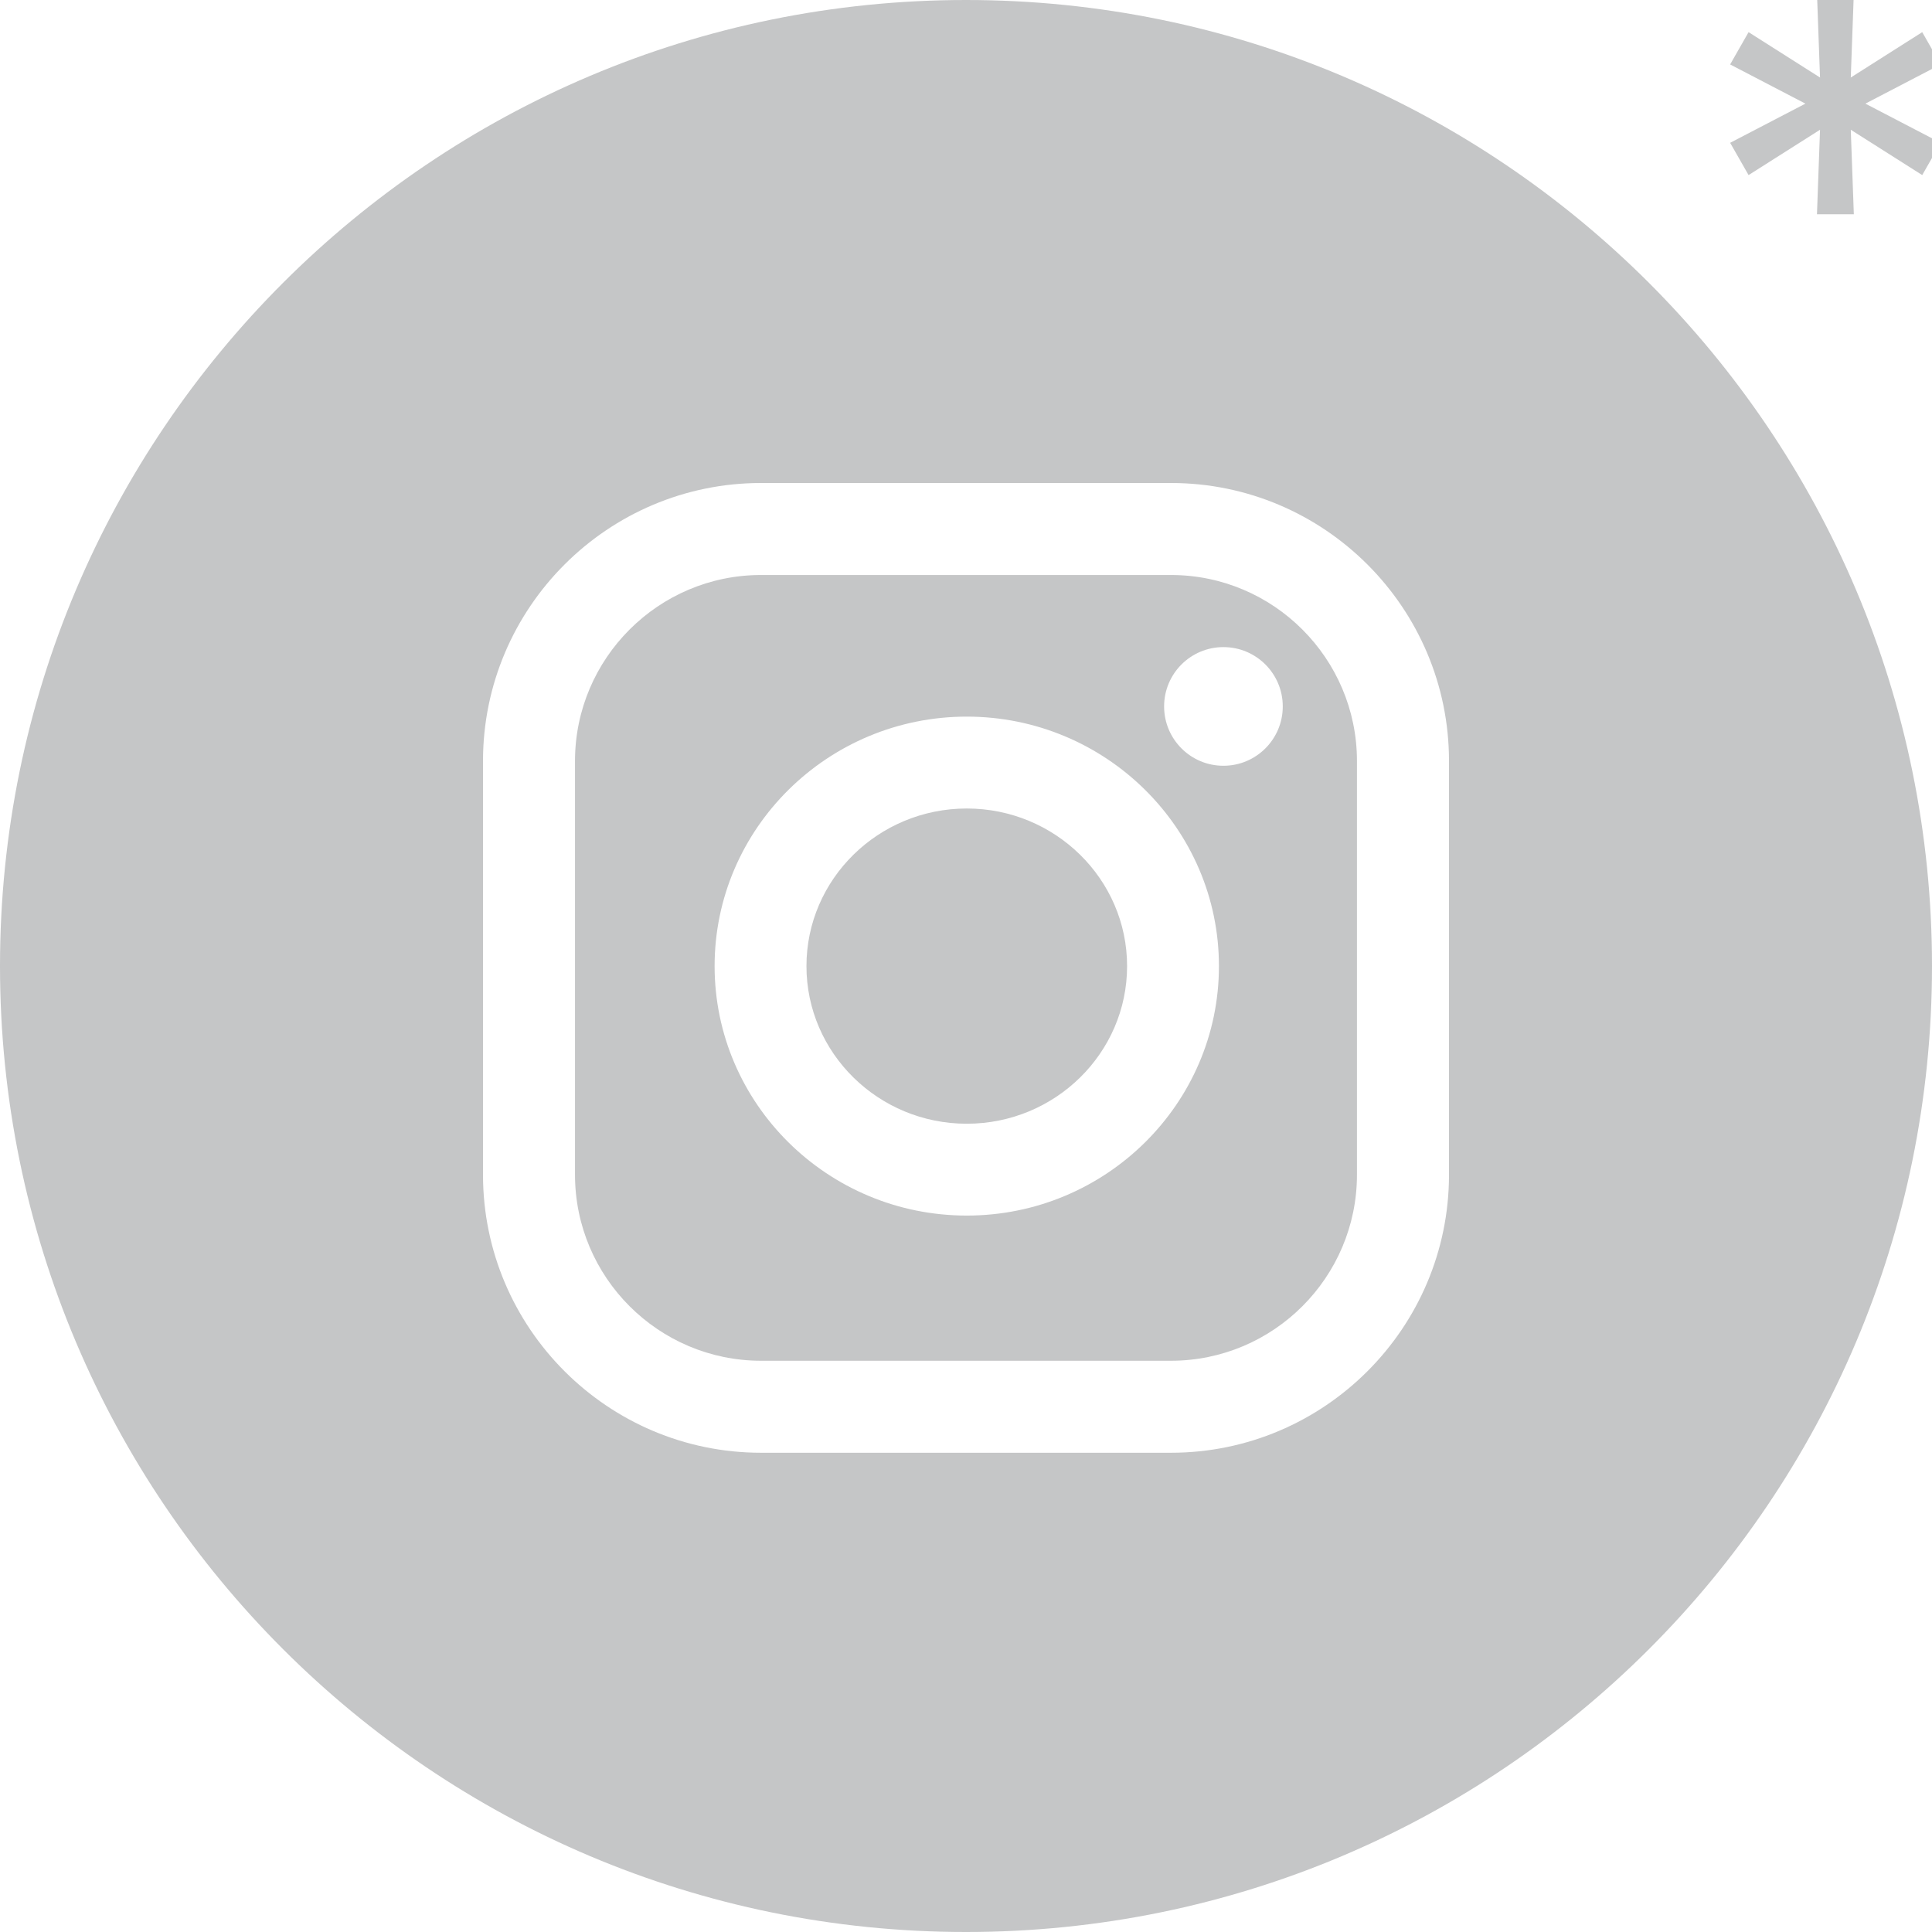 <?xml version="1.0" encoding="UTF-8"?> <svg xmlns="http://www.w3.org/2000/svg" width="50" height="50" viewBox="0 0 50 50" fill="none"><g clip-path="url(#clip0_2176_3406)"><path fill-rule="evenodd" clip-rule="evenodd" d="M25 50C38.807 50 50 38.807 50 25C50 11.193 38.807 0 25 0C11.193 0 0 11.193 0 25C0 38.807 11.193 50 25 50ZM12.5 19.696C12.5 15.728 15.728 12.5 19.696 12.5H30.304C34.272 12.5 37.5 15.728 37.5 19.696V30.401C37.5 34.369 34.272 37.597 30.304 37.597H19.696C15.728 37.597 12.5 34.369 12.5 30.401V19.696ZM30.304 35.216C32.959 35.216 35.118 33.056 35.118 30.401V19.696C35.118 17.041 32.959 14.881 30.304 14.881H19.696C17.041 14.881 14.881 17.041 14.881 19.696V30.401C14.881 33.056 17.041 35.216 19.696 35.216H30.304ZM18.494 25.003C18.494 21.442 21.422 18.546 25.02 18.546C28.618 18.546 31.546 21.442 31.546 25.003C31.546 28.563 28.618 31.459 25.02 31.459C21.422 31.459 18.494 28.563 18.494 25.003ZM20.871 25.003C20.871 27.252 22.732 29.082 25.02 29.082C27.308 29.082 29.169 27.252 29.169 25.003C29.169 22.753 27.307 20.924 25.02 20.924C22.732 20.924 20.871 22.753 20.871 25.003ZM31.662 19.818C32.51 19.818 33.198 19.13 33.198 18.282C33.198 17.434 32.51 16.747 31.662 16.747C30.814 16.747 30.127 17.434 30.127 18.282C30.127 19.13 30.814 19.818 31.662 19.818Z" fill="#C5C6C7"></path><path d="M47.023 5.545L47.102 3.358L45.253 4.531L44.776 3.696L46.724 2.682L44.776 1.668L45.253 0.832L47.102 2.006L47.023 -0.182H47.977L47.898 2.006L49.747 0.832L50.224 1.668L48.276 2.682L50.224 3.696L49.747 4.531L47.898 3.358L47.977 5.545H47.023Z" fill="#C5C6C7"></path></g><defs><clipPath id="clip0_2176_3406"><rect width="50" height="50" fill="white"></rect></clipPath></defs></svg> 
